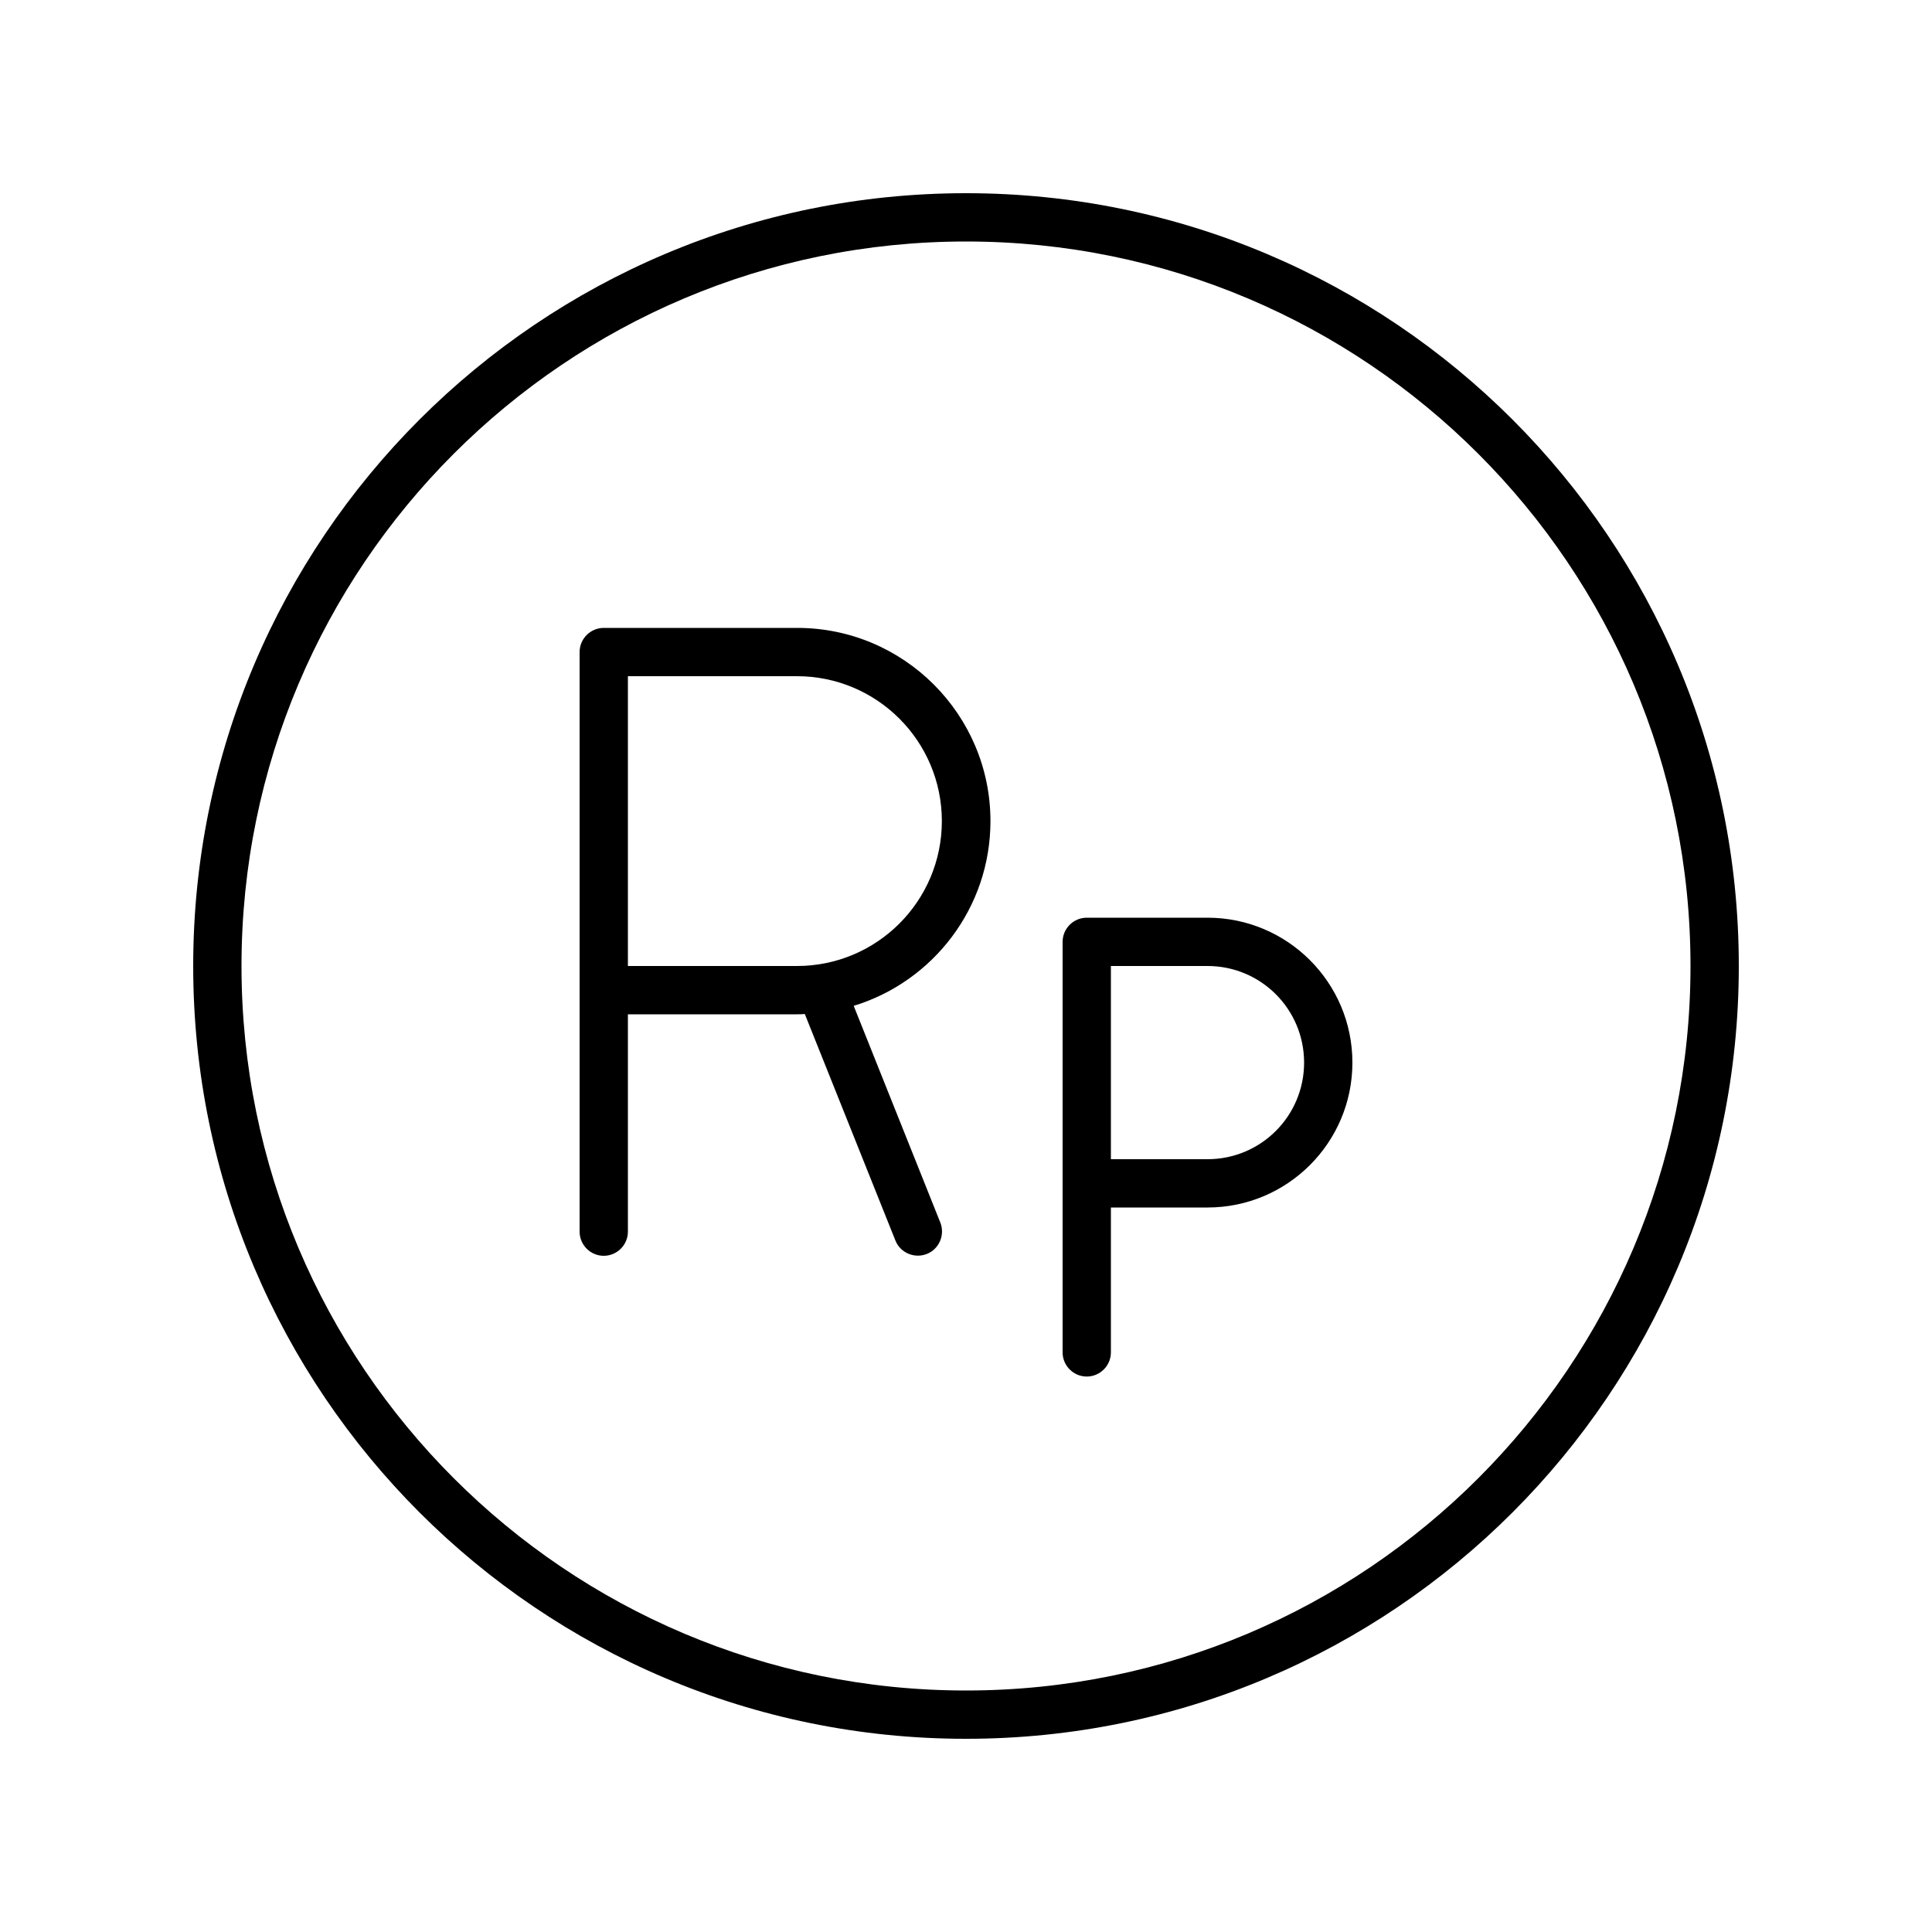 <svg xmlns="http://www.w3.org/2000/svg" viewBox="0 0 640 640"><!--! Font Awesome Pro 7.1.0 by @fontawesome - https://fontawesome.com License - https://fontawesome.com/license (Commercial License) Copyright 2025 Fonticons, Inc. --><path fill="currentColor" d="M320 80C452.5 80 560 187.5 560 320C560 452.5 452.5 560 320 560C187.5 560 80 452.5 80 320C80 187.5 187.5 80 320 80zM320 576C461.4 576 576 461.4 576 320C576 178.6 461.4 64 320 64C178.6 64 64 178.6 64 320C64 461.4 178.6 576 320 576zM200 208C195.6 208 192 211.6 192 216L192 408C192 412.4 195.6 416 200 416C204.4 416 208 412.4 208 408L208 336L264 336C264.9 336 265.7 336 266.6 335.9L296.6 410.9C298.2 415 302.9 417 307 415.4C311.1 413.8 313.1 409.1 311.5 405L282.8 333.2C309 325.2 328.1 300.8 328.1 272C328.1 236.7 299.4 208 264.1 208L200.1 208zM264 320L208 320L208 224L264 224C290.5 224 312 245.5 312 272C312 298.5 290.5 320 264 320zM352 312L352 448C352 452.4 355.6 456 360 456C364.4 456 368 452.4 368 448L368 400L400 400C426.5 400 448 378.5 448 352C448 325.5 426.5 304 400 304L360 304C355.6 304 352 307.6 352 312zM368 320L400 320C417.7 320 432 334.3 432 352C432 369.7 417.7 384 400 384L368 384L368 320z"/></svg>